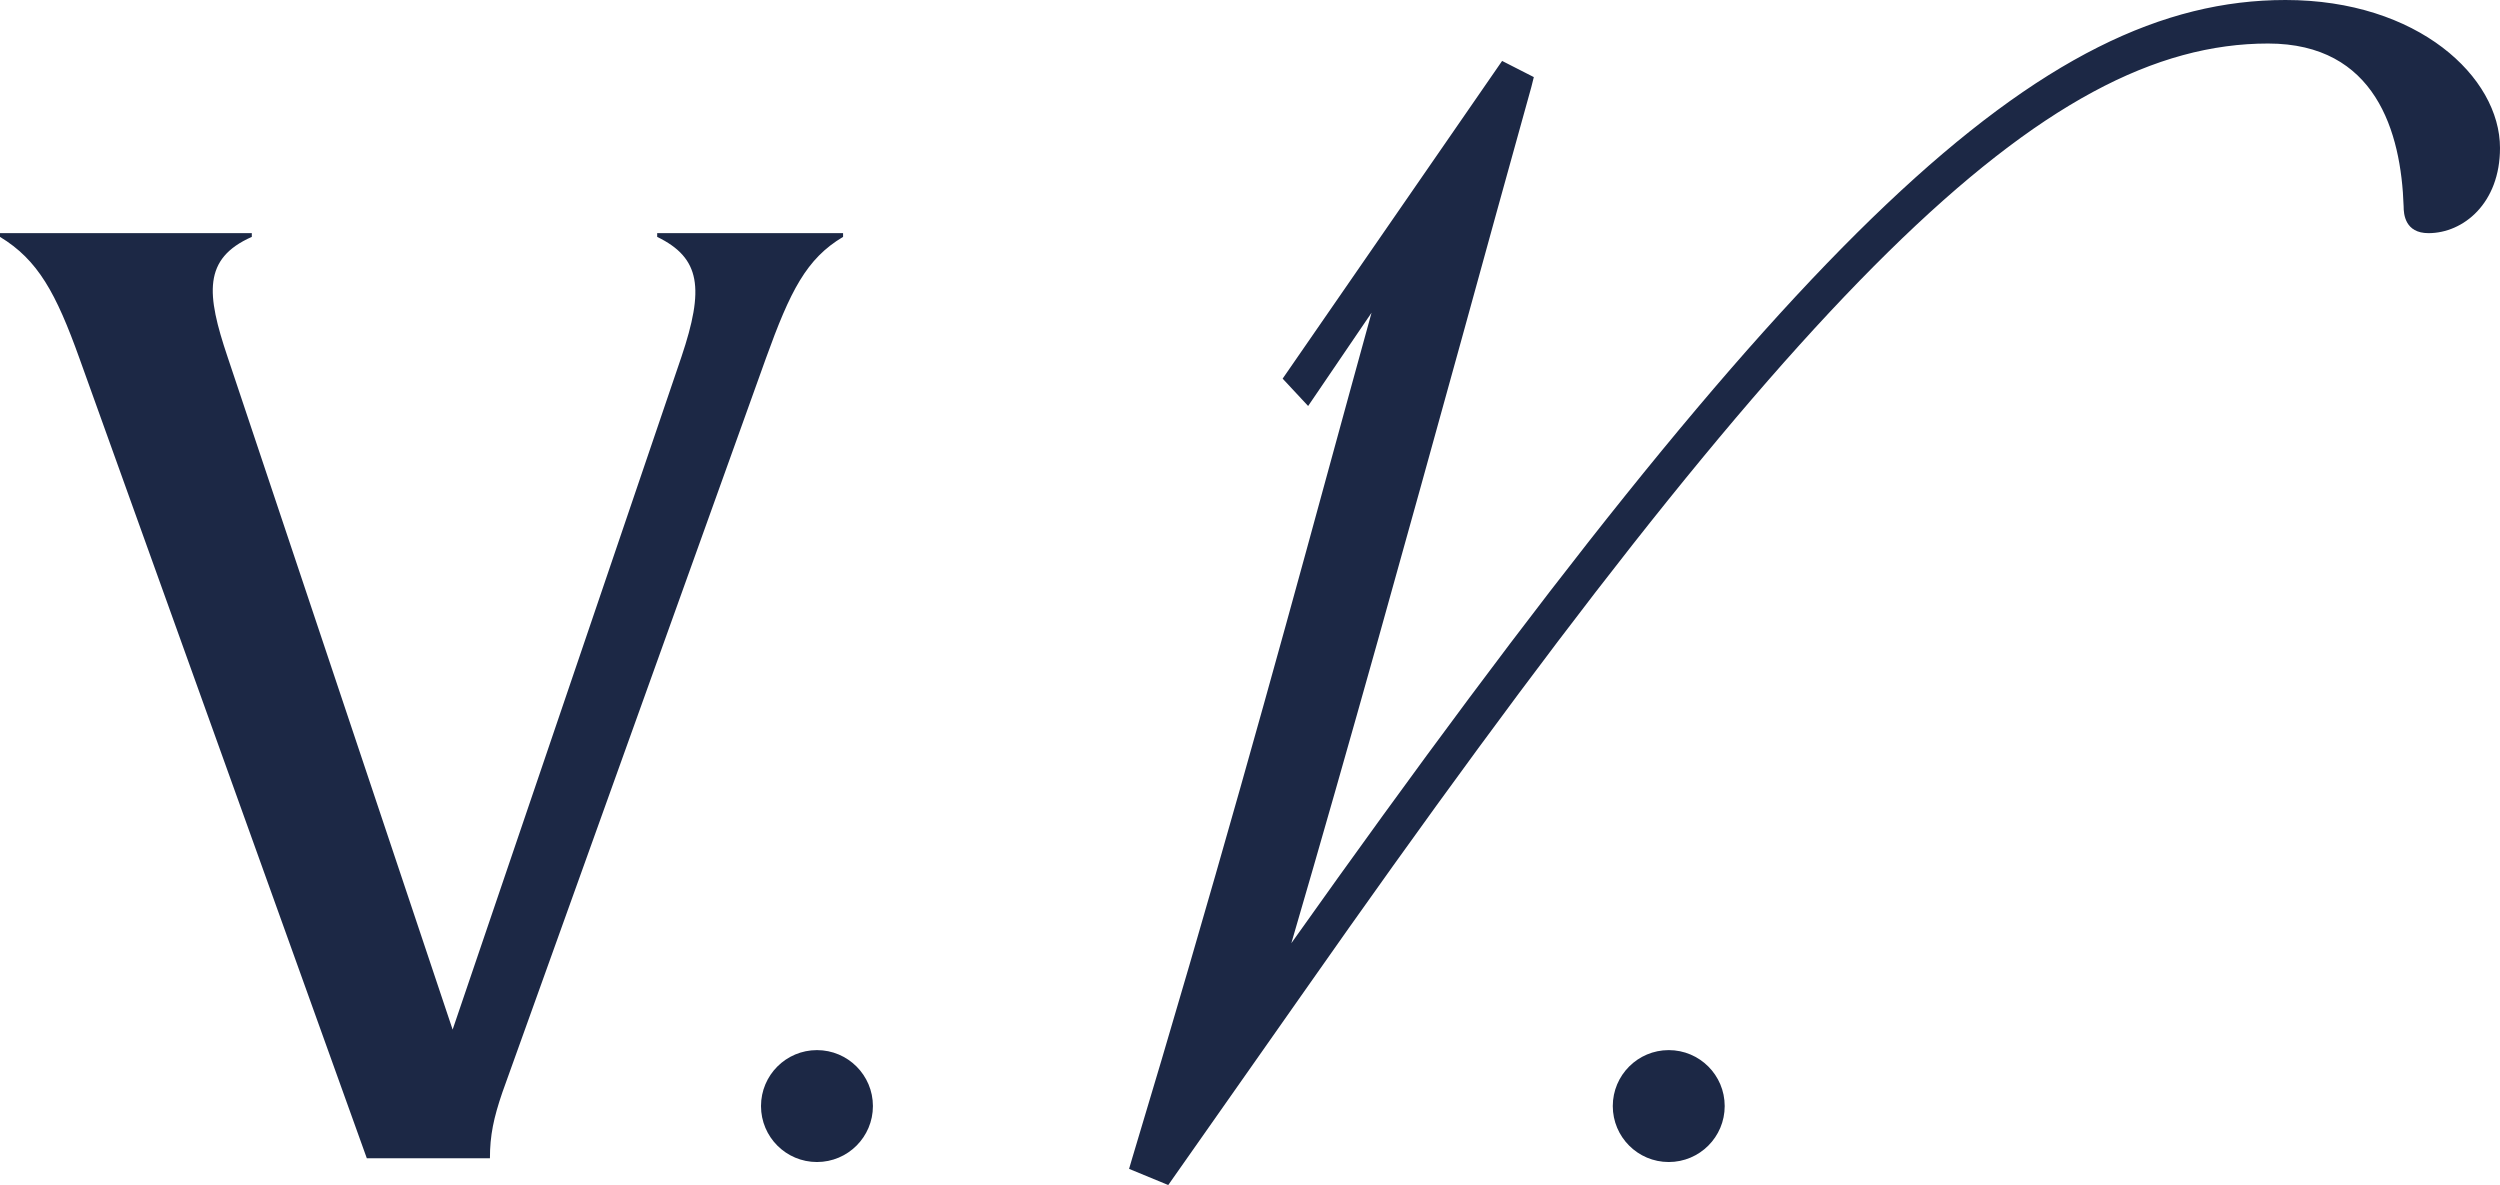 <?xml version="1.0" encoding="utf-8"?>
<!-- Generator: Adobe Illustrator 26.0.1, SVG Export Plug-In . SVG Version: 6.00 Build 0)  -->
<svg version="1.1" id="Calque_1" xmlns="http://www.w3.org/2000/svg" xmlns:xlink="http://www.w3.org/1999/xlink" x="0px" y="0px"
	 viewBox="0 0 402.1 190.6" style="enable-background:new 0 0 402.1 190.6;" xml:space="preserve">
<style type="text/css">
	.st0{fill:#1C2845;}
</style>
<g>
	<g>
		<path class="st0" d="M0,38.1v-0.6h40.5v0.6c-7.9,3.5-7.3,9.2-3.9,19.3l36.2,108.2l36.8-108.2c3.7-11,3.1-15.9-3.9-19.3v-0.6h29.9
			v0.6c-5.9,3.5-8.5,8.7-12.4,19.5L80.8,175.7c-1.4,4.1-2,6.9-2,10.6H59L12.8,57.7C9,47.1,6.1,41.8,0,38.1z"/>
	</g>
	<g>
		<path class="st0" d="M225.5,40.5l-0.4-0.3L210.2,62l-1.3-1.4l33.4-48.4l2.1,1.1C230.7,63,217.6,111.7,203,160.8l0.5,0.4
			C287.2,42.2,327.7,2,367.6,2c19.7,0,32.5,11.1,32.5,21.8c0,7.5-4.7,11.7-9.5,11.7c-1.6,0-1.9-0.6-2-2.4C388.1,16.9,381,5,364.8,5
			c-38.4,0-79.4,43.2-156.9,153.6l-20.7,29.5l-3.1-1.3C203.3,123.3,216.4,72.3,225.5,40.5z"/>
		<path class="st0" d="M187.9,190.6l-6.3-2.6l0.5-1.7c12.9-42.8,23.1-79.7,31.2-109.4c2.7-9.8,5.1-18.7,7.3-26.6l-10.2,15l-4.1-4.4
			l35.3-51.1l5.1,2.6l-0.4,1.6c-3.8,13.6-7.5,27.1-11.2,40.5c-8.8,31.8-17.9,64.7-27.4,97.2C289,37.1,328.3,0,367.6,0
			c21.3,0,34.5,12.4,34.5,23.8c0,8.9-5.9,13.7-11.5,13.7c-3.8,0-4-3.1-4-4.3c-0.4-12-4.5-26.2-21.8-26.2
			c-36,0-75.2,38.5-155.2,152.7L187.9,190.6z M226.6,38.8l1.3,0.9l-0.4,1.4c-3,10.3-6.3,22.6-10.2,36.8c-8,29.2-18,65.5-30.7,107.6
			l15.9-22.7l-1.8-1.4l0.4-1.3c10.6-35.6,20.6-71.8,30.3-106.8c3.3-12,6.6-24,10-36L226.6,38.8z M373.6,4.4
			c10.5,3.4,16.5,13.5,17,28.7c0,0.2,0,0.3,0,0.4c3.7,0,7.5-3.3,7.5-9.7C398.1,15.3,388.5,6.3,373.6,4.4z"/>
	</g>
	<g>
		<circle class="st0" cx="131.4" cy="177.9" r="9"/>
	</g>
	<g>
		<circle class="st0" cx="268.4" cy="177.9" r="9"/>
	</g>
</g>
</svg>
